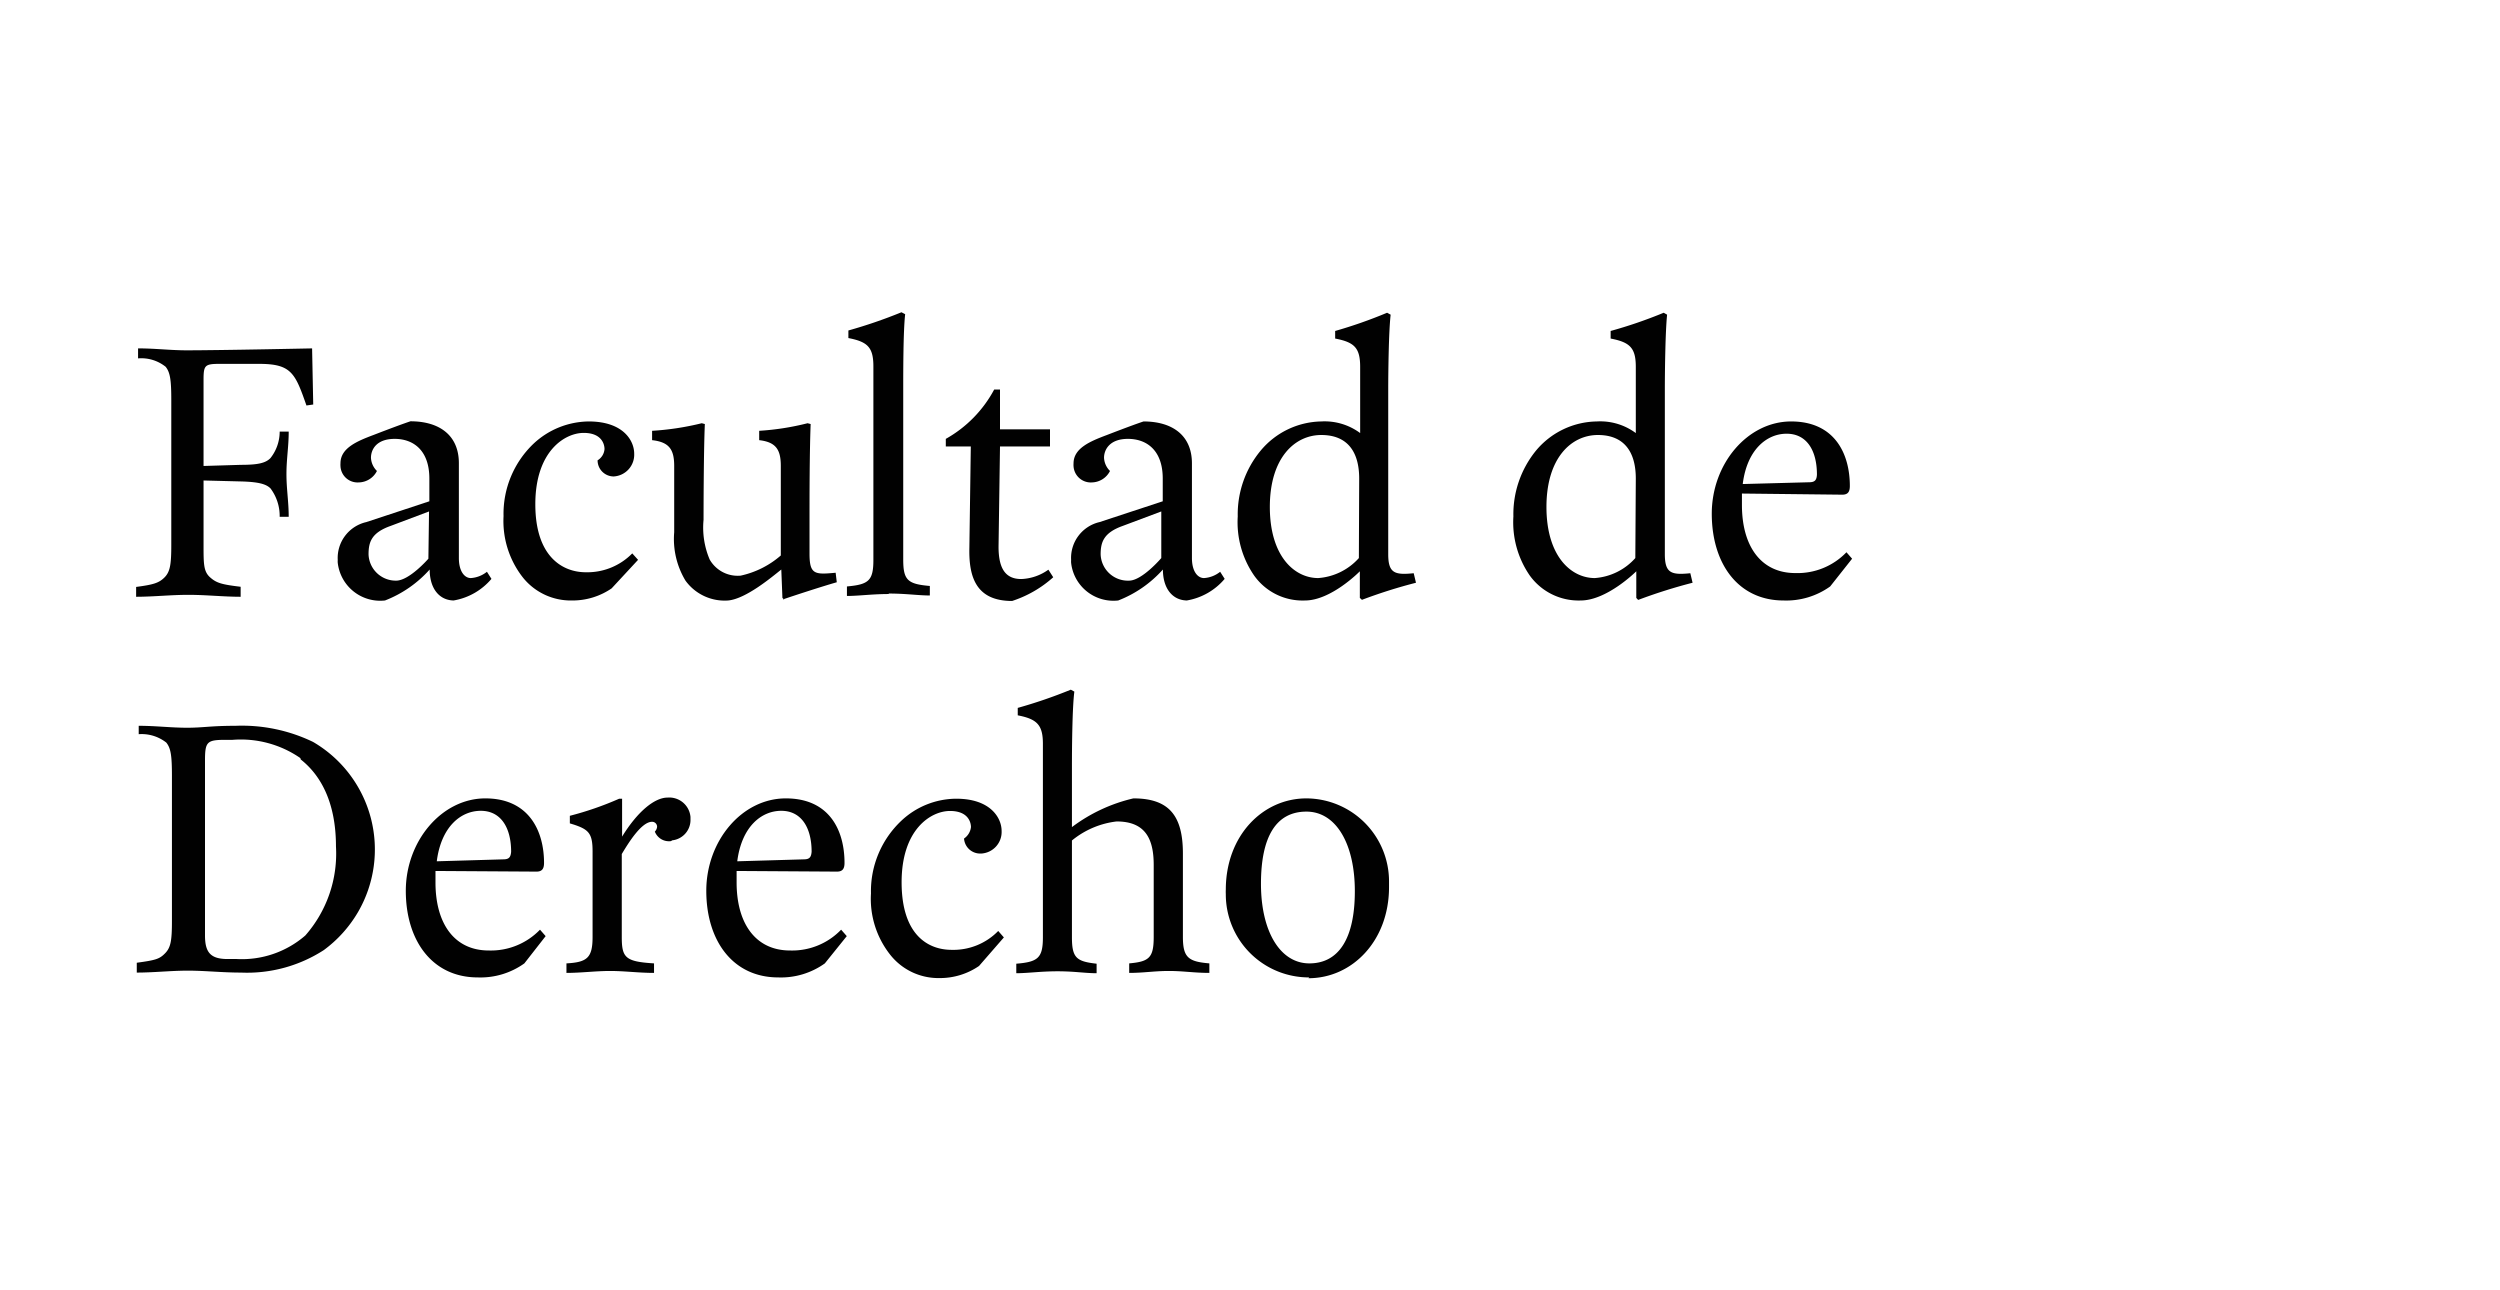 <svg id="Layer_1" data-name="Layer 1" xmlns="http://www.w3.org/2000/svg" viewBox="0 0 155 80"><title>a</title><path d="M19,25.14c-.7-2-.93-2.58-2.93-2.58H13.62c-.93,0-1,.09-1,1v5.33l2.32-.07c1.06,0,1.53-.11,1.83-.42a2.64,2.64,0,0,0,.57-1.64h.56c0,.94-.14,1.69-.14,2.63s.14,1.71.14,2.65h-.56a2.85,2.85,0,0,0-.57-1.76c-.28-.28-.77-.4-1.8-.43l-2.35-.06v4c0,1.17,0,1.64.4,2s.73.45,1.9.59V37c-1.06,0-2.14-.12-3.24-.12S9.5,37,8.44,37v-.61c1.06-.14,1.41-.24,1.76-.59s.42-.82.42-2v-9c0-1.24-.07-1.71-.35-2.06a2.42,2.42,0,0,0-1.71-.52V21.6c1.06,0,2,.12,3,.12,2.11,0,7.79-.12,7.79-.12l.07,3.48Z" style="fill:#010101"/><path d="M28.16,37.23c-.93,0-1.52-.75-1.52-1.92a7.21,7.21,0,0,1-2.77,1.92,2.65,2.65,0,0,1-2.93-2.34,1,1,0,0,1,0-.17,2.28,2.28,0,0,1,1.77-2.35l3.91-1.29V29.67c0-1.76-1-2.46-2.15-2.46S23,27.89,23,28.38a1.22,1.22,0,0,0,.37.82,1.29,1.29,0,0,1-1.13.71,1.06,1.06,0,0,1-1.13-1,1.21,1.21,0,0,1,0-.19c0-.93,1-1.36,2.07-1.76,0,0,1.57-.61,2.27-.84,1.76,0,3,.84,3,2.6V34.6c0,.82.35,1.24.74,1.24a1.78,1.78,0,0,0,1-.39l.28.44a3.93,3.93,0,0,1-2.35,1.34M26.6,31.71l-2.39.9c-1.18.42-1.36,1-1.36,1.76A1.69,1.69,0,0,0,24.56,36c.82,0,2-1.36,2-1.36Z" style="fill:#010101"/><path d="M37.92,36.48a4.28,4.28,0,0,1-2.47.75,3.8,3.8,0,0,1-3.05-1.45A5.67,5.67,0,0,1,31.22,32a6,6,0,0,1,1.88-4.51,5.08,5.08,0,0,1,3.4-1.36c2.12,0,2.82,1.17,2.82,2a1.35,1.35,0,0,1-1.27,1.41h0a1,1,0,0,1-1-1,.89.89,0,0,0,.43-.7c0-.23-.12-1-1.29-1s-3,1.13-3,4.42,1.72,4.22,3.13,4.22a3.9,3.9,0,0,0,2.88-1.17l.36.4Z" style="fill:#010101"/><path d="M48.63,37.19l-.12-.12-.07-1.76c-.59.47-2.18,1.81-3.29,1.92A3,3,0,0,1,42.5,36a5,5,0,0,1-.7-3V28.89c0-1-.29-1.48-1.37-1.6v-.58a17,17,0,0,0,3.08-.47l.19.05c-.08,1.83-.08,5.94-.08,5.94A5.06,5.06,0,0,0,44,34.69a2,2,0,0,0,1.92,1,5.6,5.6,0,0,0,2.49-1.25V28.89c0-1-.29-1.48-1.34-1.6v-.58a16.14,16.14,0,0,0,3-.47l.19.05c-.07,1.83-.07,4.53-.07,5.91v2.13c0,1.3.33,1.3,1.62,1.18l.07.59c-.82.23-2.63.82-3.33,1.06" style="fill:#010101"/><path d="M55.09,36.83c-1,0-1.88.12-2.58.12v-.59c1.34-.12,1.64-.35,1.64-1.64v-12c0-1.18-.35-1.53-1.55-1.76v-.47a30.42,30.42,0,0,0,3.29-1.13l.23.12C56,20.54,56,23,56,24.17V34.69c0,1.29.28,1.52,1.65,1.64v.59c-.71,0-1.48-.12-2.54-.12" style="fill:#010101"/><path d="M62.75,37.26c-2.23,0-2.68-1.48-2.65-3.24l.09-6.34H58.64v-.47a7.62,7.62,0,0,0,3-3.06H62v2.47H65.1v1.06H62l-.09,6.22c0,1.41.47,2,1.41,2A3.07,3.07,0,0,0,65,35.32l.3.47a7.09,7.09,0,0,1-2.58,1.48" style="fill:#010101"/><path d="M73.62,37.23c-.93,0-1.52-.75-1.52-1.92a7.21,7.21,0,0,1-2.77,1.92,2.64,2.64,0,0,1-2.92-2.33,1.09,1.09,0,0,1,0-.18,2.28,2.28,0,0,1,1.76-2.35l3.92-1.29V29.67c0-1.76-1-2.46-2.16-2.46s-1.48.7-1.48,1.17a1.22,1.22,0,0,0,.37.82,1.29,1.29,0,0,1-1.12.71,1.07,1.07,0,0,1-1.14-1,1.09,1.09,0,0,1,0-.18c0-.93,1-1.36,2.07-1.76,0,0,1.57-.61,2.27-.84,1.76,0,3,.84,3,2.6V34.6c0,.82.35,1.24.75,1.24a1.78,1.78,0,0,0,1-.39l.28.44a3.93,3.93,0,0,1-2.35,1.34M72,31.71l-2.4.9c-1.17.42-1.36,1-1.36,1.76A1.69,1.69,0,0,0,70,36C70.81,36,72,34.6,72,34.6Z" style="fill:#010101"/><path d="M84.44,37.19l-.13-.12V35.42s-1.77,1.81-3.4,1.81a3.68,3.68,0,0,1-3.17-1.57,5.82,5.82,0,0,1-1-3.64,6.19,6.19,0,0,1,1.42-4.08,5,5,0,0,1,3.75-1.81,3.7,3.7,0,0,1,2.42.72v-4.1c0-1.18-.35-1.53-1.55-1.76v-.47A28.9,28.9,0,0,0,86,19.39l.22.12c-.12,1.06-.15,3.52-.15,4.69V34.36c0,1.18.4,1.3,1.58,1.18l.14.59a31.8,31.8,0,0,0-3.35,1.06m-.17-7.52c0-1.64-.71-2.7-2.35-2.7s-3.19,1.41-3.19,4.46,1.52,4.41,3,4.41a3.74,3.74,0,0,0,2.52-1.24Z" style="fill:#010101"/><path d="M101.56,37.19l-.11-.12,0-1.65S99.64,37.23,98,37.23a3.73,3.73,0,0,1-3.17-1.57,5.82,5.82,0,0,1-1-3.64,6.25,6.25,0,0,1,1.4-4.08A5,5,0,0,1,99,26.13a3.7,3.7,0,0,1,2.42.72v-4.1c0-1.18-.36-1.53-1.56-1.76v-.47a28.4,28.4,0,0,0,3.29-1.13l.21.12c-.11,1.06-.14,3.52-.14,4.69V34.36c0,1.18.4,1.3,1.58,1.18l.14.59a32.74,32.74,0,0,0-3.36,1.06m-.16-7.52c0-1.64-.71-2.7-2.35-2.7s-3.19,1.41-3.19,4.46,1.52,4.41,3,4.41a3.72,3.72,0,0,0,2.51-1.24Z" style="fill:#010101"/><path d="M113.47,36.36a4.67,4.67,0,0,1-2.89.87c-2.81,0-4.45-2.28-4.45-5.38s2.22-5.72,4.92-5.72,3.64,2,3.64,4c0,.35-.11.54-.47.54L108,30.6v.71c0,2.58,1.2,4.22,3.31,4.22a4.21,4.21,0,0,0,3.17-1.29l.35.4Zm-2.7-9.47c-1.24,0-2.46,1-2.72,3.12l4.11-.11c.35,0,.47-.12.49-.47,0-1.53-.65-2.54-1.88-2.54" style="fill:#010101"/><path d="M20.1,58.89a8.76,8.76,0,0,1-5.16,1.41c-1.18,0-2.23-.12-3.29-.12s-2.11.12-3.17.12v-.61c1.18-.16,1.41-.23,1.76-.59s.42-.79.42-2v-9c0-1.26-.07-1.71-.35-2.06a2.47,2.47,0,0,0-1.71-.52V45c1.06,0,2,.12,3,.12s1.45-.12,3-.12a10.13,10.13,0,0,1,4.81,1,7.72,7.72,0,0,1,2.78,10.56,7.81,7.81,0,0,1-2.12,2.35M18.62,47a6.48,6.48,0,0,0-4.2-1.13H14c-1.17,0-1.29.11-1.29,1.29V58c0,1.06.35,1.46,1.41,1.46h.56A6,6,0,0,0,18.93,58a7.69,7.69,0,0,0,1.9-5.52c0-2.81-1-4.46-2.18-5.39" style="fill:#010101"/><path d="M32.51,59.73a4.67,4.67,0,0,1-2.89.87c-2.81,0-4.46-2.27-4.46-5.37s2.24-5.73,4.93-5.73,3.64,2,3.64,4c0,.36-.12.54-.47.54L27,54v.71c0,2.58,1.19,4.22,3.3,4.22a4.23,4.23,0,0,0,3.18-1.29l.35.4Zm-2.7-9.46c-1.25,0-2.46,1-2.73,3.13l4.12-.12c.35,0,.46-.12.49-.47,0-1.53-.66-2.54-1.88-2.54" style="fill:#010101"/><path d="M41.6,52.15a.94.94,0,0,1-1-.59.49.49,0,0,0,.14-.3.31.31,0,0,0-.31-.31h0c-.66,0-1.46,1.3-1.88,2v5.14c0,1.29.22,1.53,2,1.64v.59c-.94,0-1.83-.12-2.72-.12s-1.81.12-2.71.12v-.59c1.29-.07,1.62-.35,1.62-1.64V52.81c0-1.18-.23-1.41-1.41-1.76v-.47a19.78,19.78,0,0,0,3.06-1.06l.18,0v2.35c.94-1.53,2-2.42,2.82-2.42a1.32,1.32,0,0,1,1.42,1.2s0,.09,0,.14a1.27,1.27,0,0,1-1.13,1.31" style="fill:#010101"/><path d="M51.14,59.73a4.67,4.67,0,0,1-2.89.87c-2.81,0-4.46-2.27-4.46-5.37S46,49.5,48.72,49.5s3.64,2,3.64,4c0,.36-.12.54-.47.54L45.67,54v.71c0,2.58,1.2,4.22,3.31,4.22a4.21,4.21,0,0,0,3.17-1.29l.35.4Zm-2.7-9.46c-1.25,0-2.46,1-2.73,3.13l4.12-.12c.35,0,.46-.12.49-.47,0-1.53-.66-2.54-1.88-2.54" style="fill:#010101"/><path d="M60.7,59.89a4.27,4.27,0,0,1-2.46.75,3.8,3.8,0,0,1-3.05-1.45A5.59,5.59,0,0,1,54,55.39a6,6,0,0,1,1.88-4.5,5,5,0,0,1,3.41-1.37c2.11,0,2.81,1.18,2.81,2a1.34,1.34,0,0,1-1.26,1.4h-.07a1,1,0,0,1-1-.93,1,1,0,0,0,.43-.71c0-.23-.12-1-1.3-1s-3,1.13-3,4.42,1.66,4.19,3.1,4.19a3.88,3.88,0,0,0,2.89-1.17l.35.4Z" style="fill:#010101"/><path d="M72.47,60.2c-.89,0-1.57.12-2.46.12v-.59c1.24-.11,1.52-.35,1.52-1.64V53.63c0-1.64-.53-2.7-2.3-2.7a5.34,5.34,0,0,0-2.77,1.18v6c0,1.29.29,1.5,1.53,1.64v.59c-.71,0-1.37-.12-2.42-.12s-1.86.12-2.56.12v-.59c1.34-.11,1.65-.35,1.65-1.64v-12c0-1.18-.38-1.53-1.56-1.76v-.46a30.42,30.42,0,0,0,3.29-1.13l.22.12c-.13,1-.15,3.52-.15,4.69v3.71a10.17,10.17,0,0,1,3.81-1.78c2.22,0,3.07,1.08,3.07,3.42v5.17c0,1.29.35,1.53,1.64,1.64v.59c-.93,0-1.62-.12-2.51-.12" style="fill:#010101"/><path d="M81.17,60.6A5.15,5.15,0,0,1,76,55.43a2.44,2.44,0,0,1,0-.27c0-3.34,2.28-5.66,5-5.66a5.15,5.15,0,0,1,5.12,5.19V55c0,3.33-2.28,5.65-5,5.65M81,50.32c-1.88,0-2.82,1.55-2.82,4.48s1.18,4.93,3,4.93,2.82-1.54,2.82-4.48-1.17-4.93-3-4.93" style="fill:#010101"/></svg>